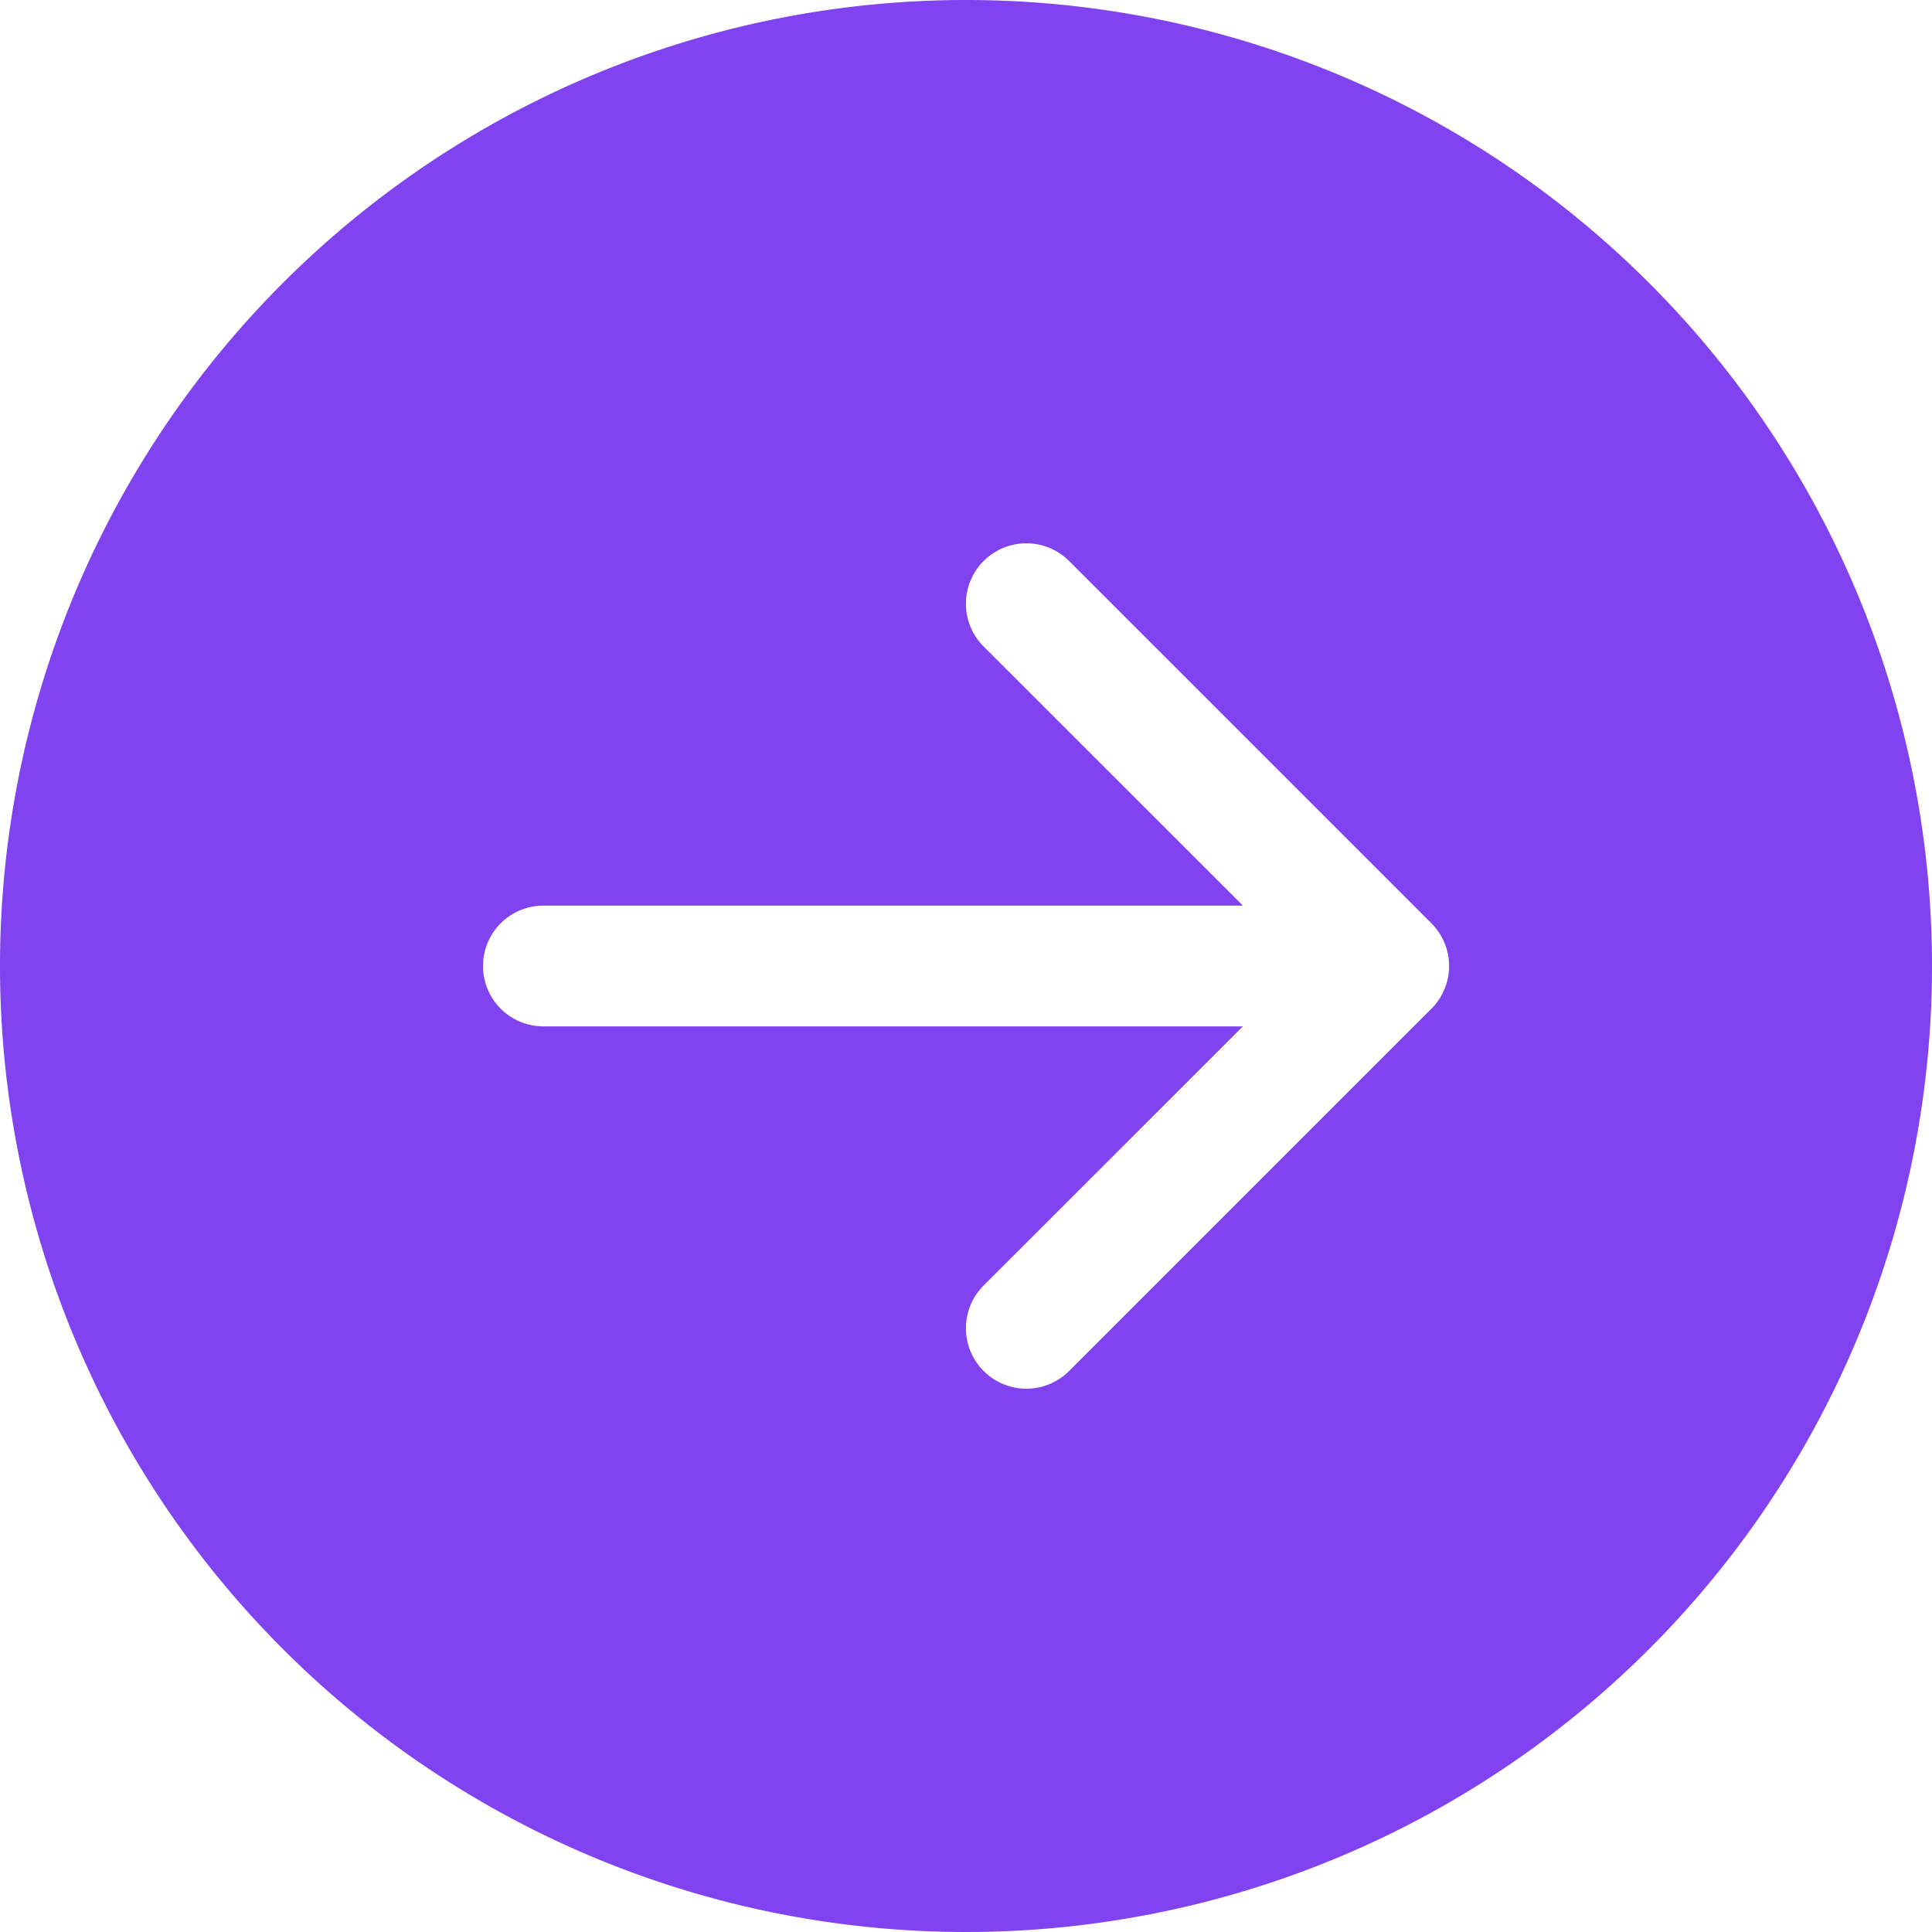 <svg xmlns="http://www.w3.org/2000/svg" width="26" height="26" fill="#8142EF"
                class="bi bi-arrow-right-circle-fill" viewBox="0 0 16 16">
                <path
                  d="M8 0a8 8 0 1 1 0 16A8 8 0 0 1 8 0zM4.5 7.5a.5.5 0 0 0 0 1h5.793l-2.147 2.146a.5.5 0 0 0 .708.708l3-3a.5.5 0 0 0 0-.708l-3-3a.5.5 0 1 0-.708.708L10.293 7.5H4.5z" />
              </svg>